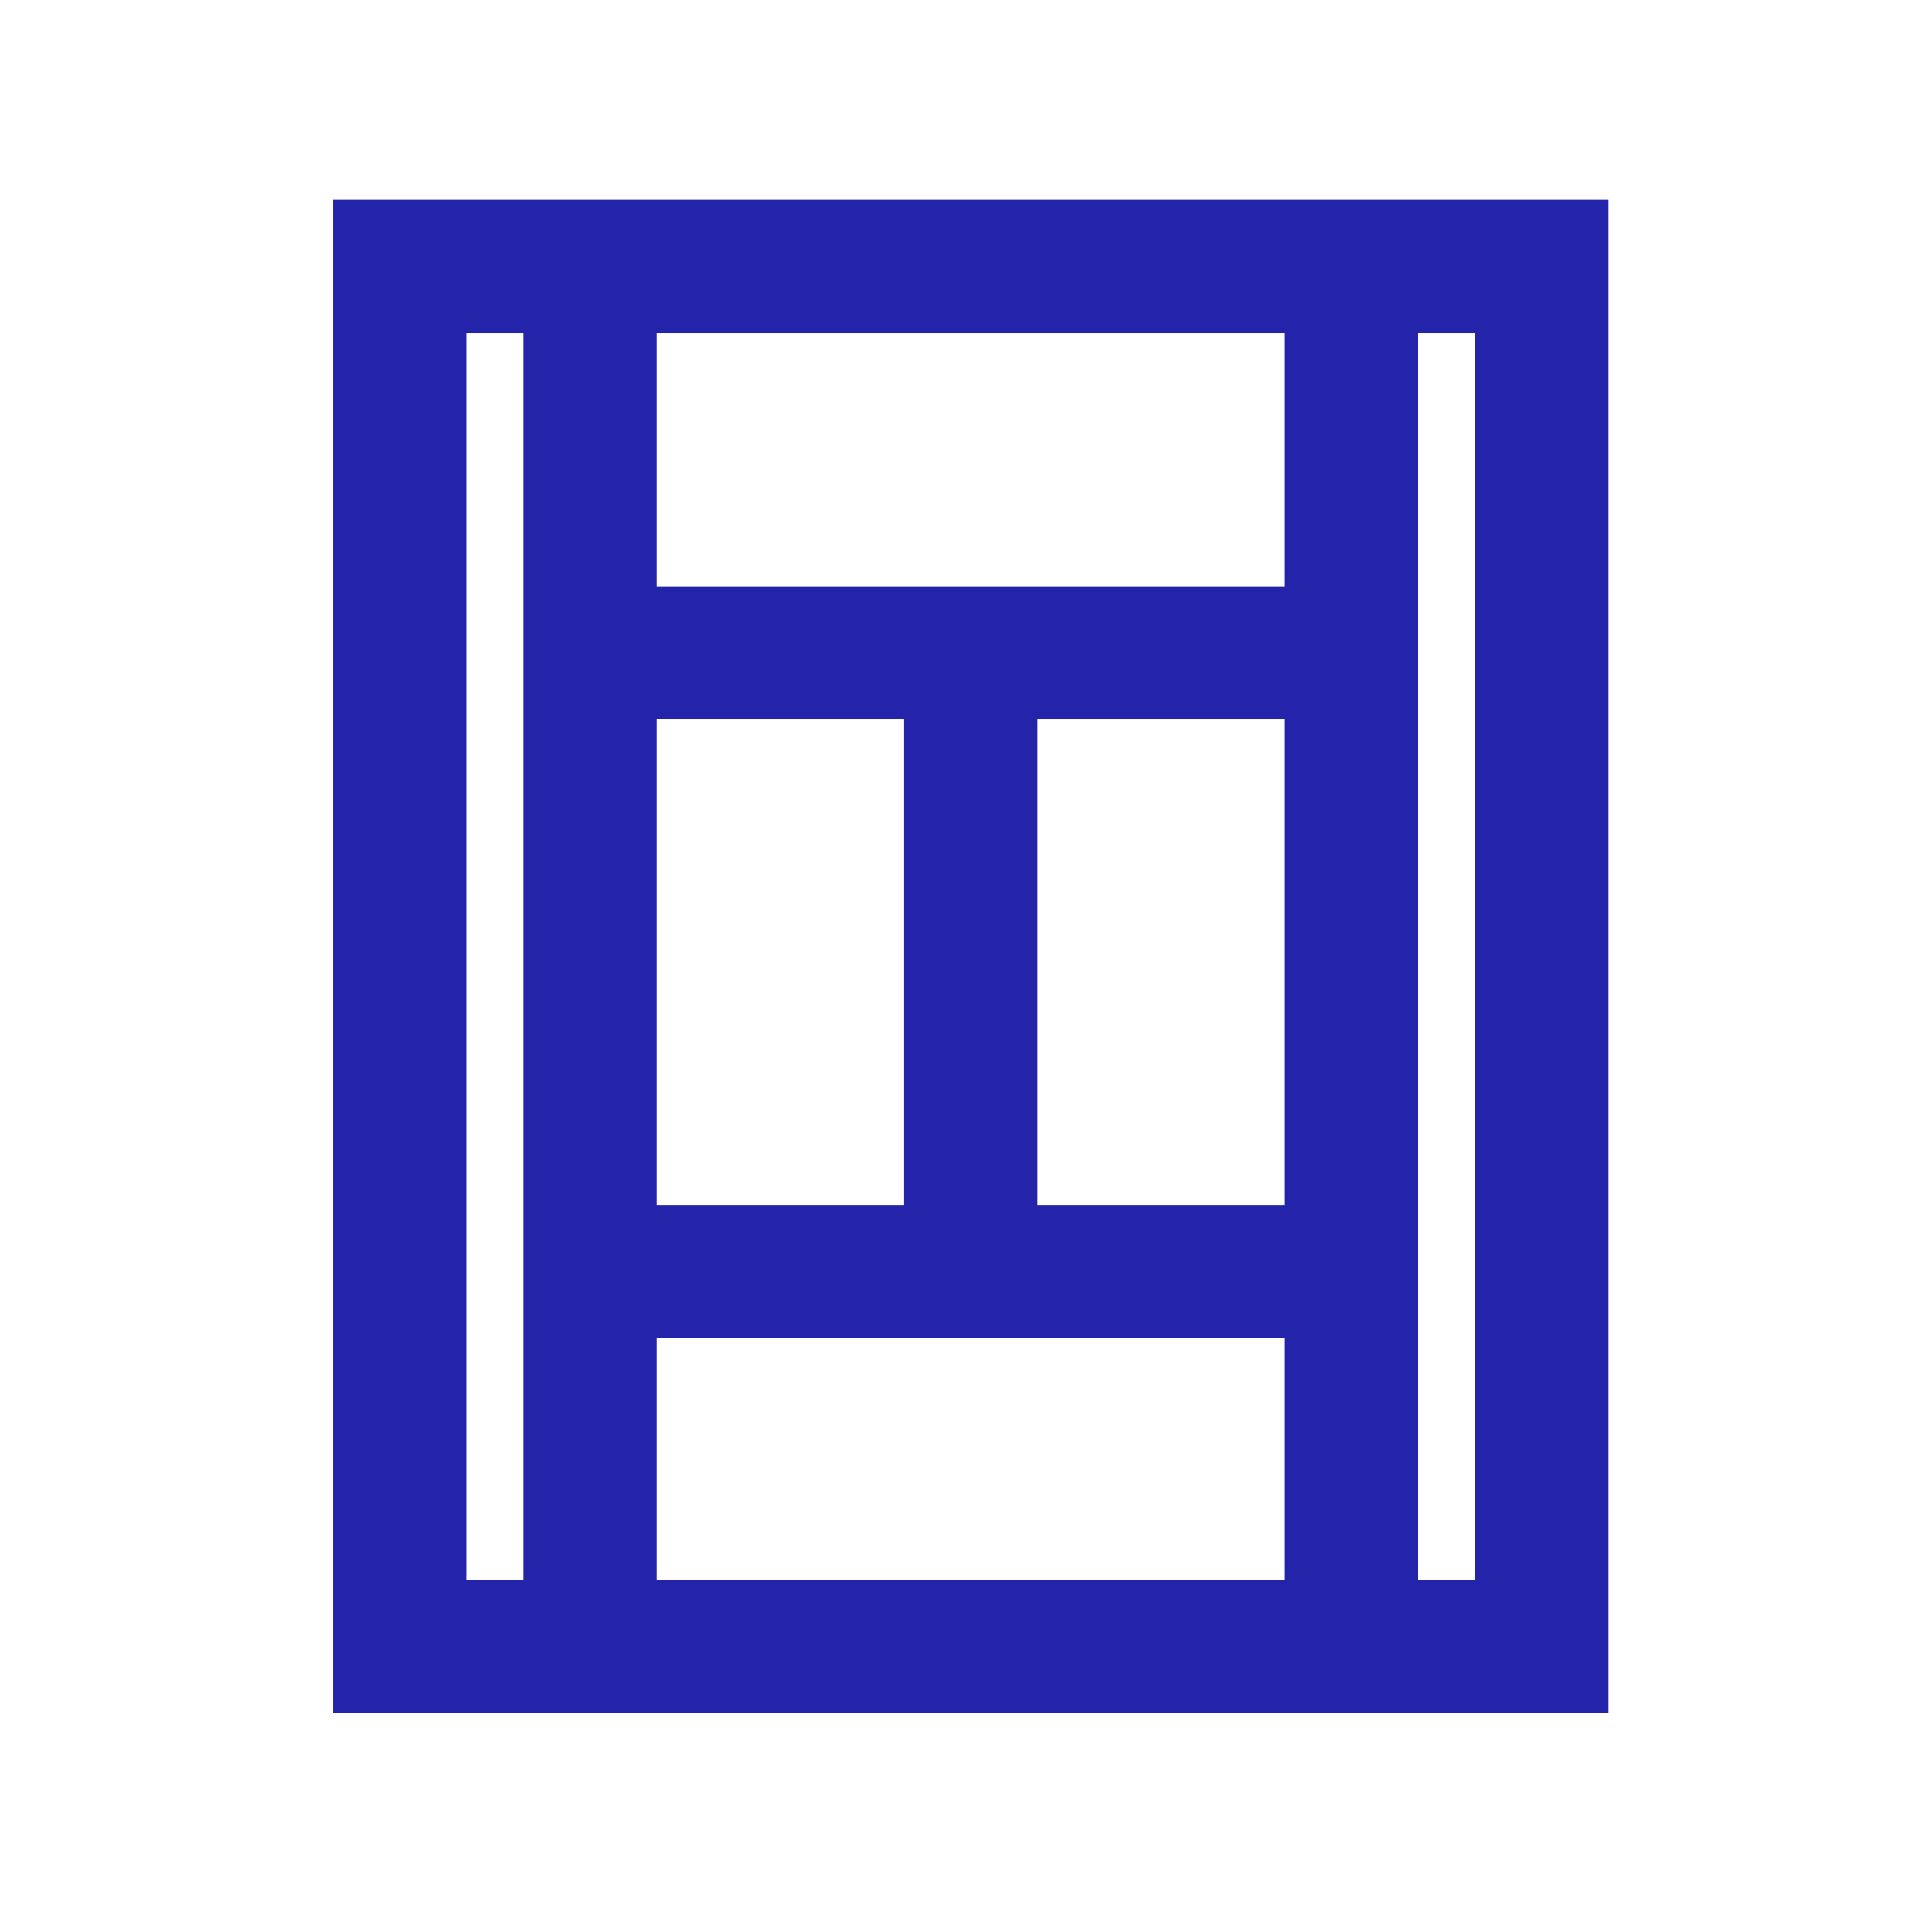 <svg width="29" height="29" viewBox="0 0 29 29" fill="none" xmlns="http://www.w3.org/2000/svg">
<path fillRule="evenodd" clipRule="evenodd" d="M5 3H24.143V25.714H5V3ZM7 5V23.714H7.857L7.857 5H7ZM9.857 5V8.8H19.286V5H9.857ZM21.286 5V23.714H22.143V5H21.286ZM19.286 23.714V20.086H9.857L9.857 23.714H19.286ZM9.857 18.086H13.571V10.8H9.857L9.857 18.086ZM15.571 10.8L15.571 18.086H19.286L19.286 10.8H15.571Z" fill="#2424AA"/>
</svg>
